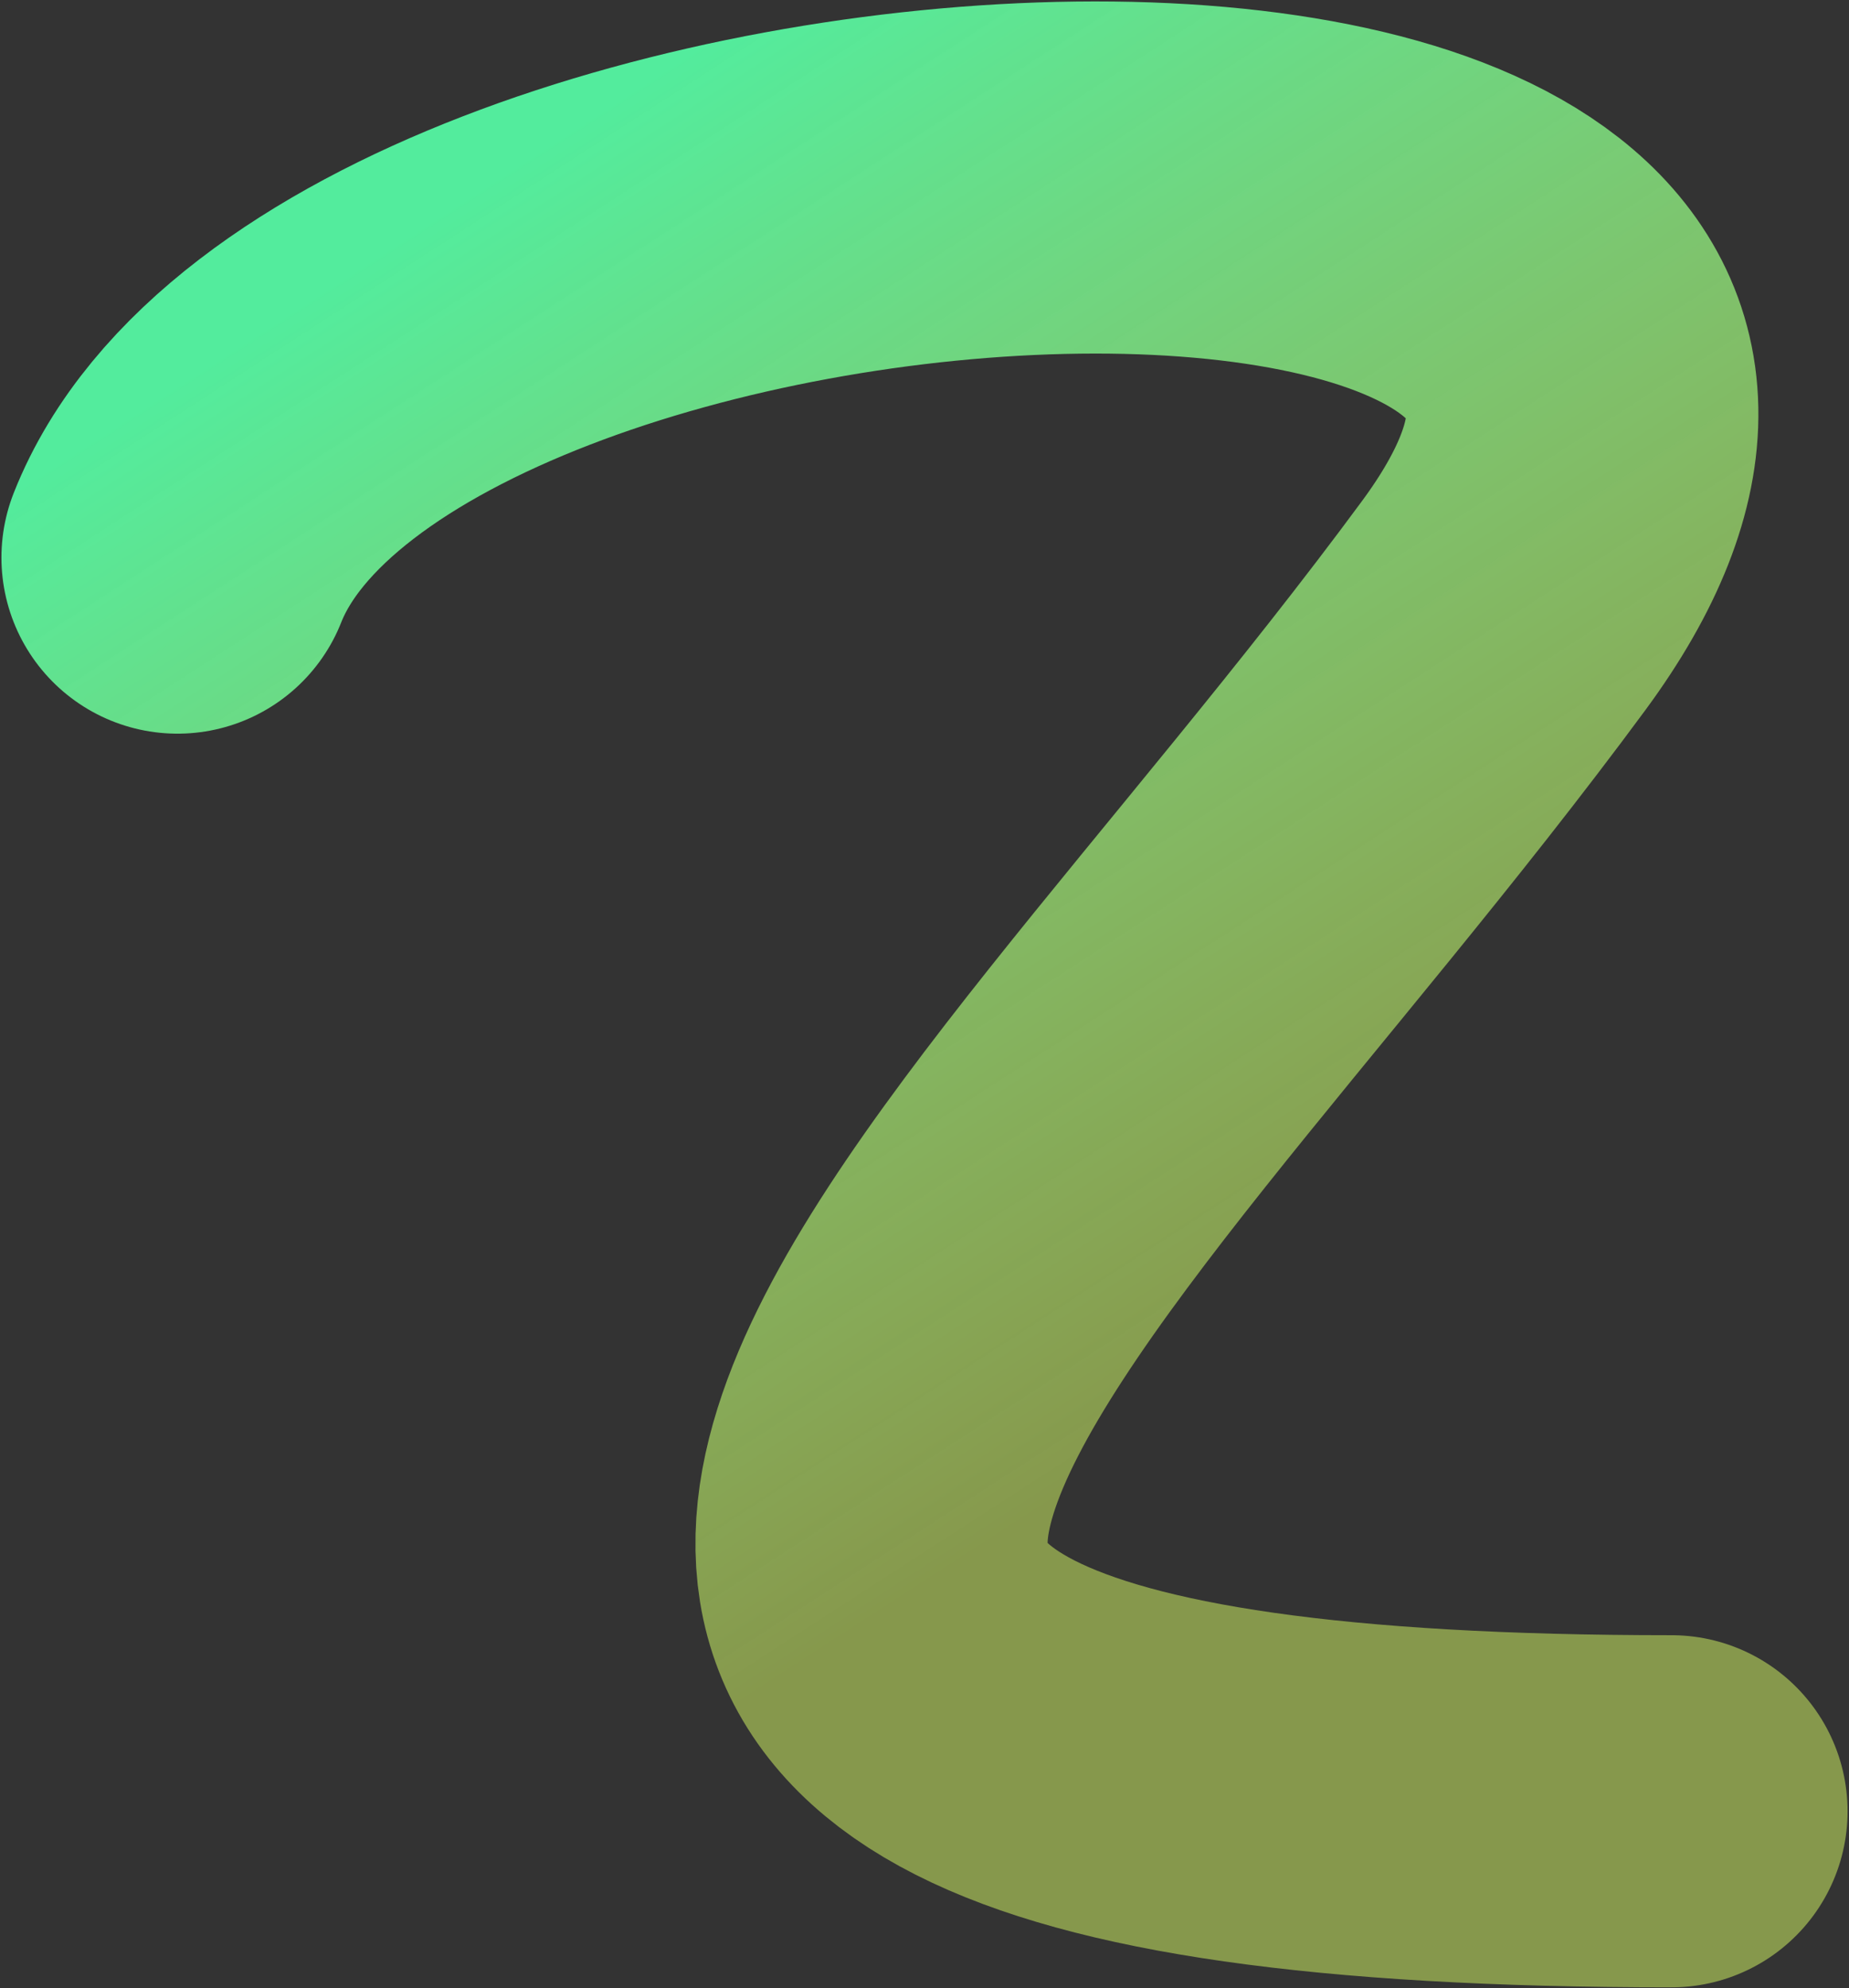 <svg width="625" height="672" viewBox="0 0 625 672" fill="none" xmlns="http://www.w3.org/2000/svg">
<rect x="0" y="0" width="625" height="672" fill="#333333" stroke="none"/>
<path d="M60 188.485C123.227 28.586 658.821 0.462 508.3 204.667C340.46 432.367 99.976 612.262 565 612.262" stroke="url(#paint0_linear_200_289)" stroke-width="119.029" stroke-linecap="round"/>
<defs>
<linearGradient id="paint0_linear_200_289" x1="71.014" y1="121.925" x2="332.606" y2="526.039" gradientUnits="userSpaceOnUse">
<stop stop-color="#53EC9D"/>
<stop offset="1" stop-color="#D9FD65" stop-opacity="0.5"/>
</linearGradient>
</defs>
</svg>

